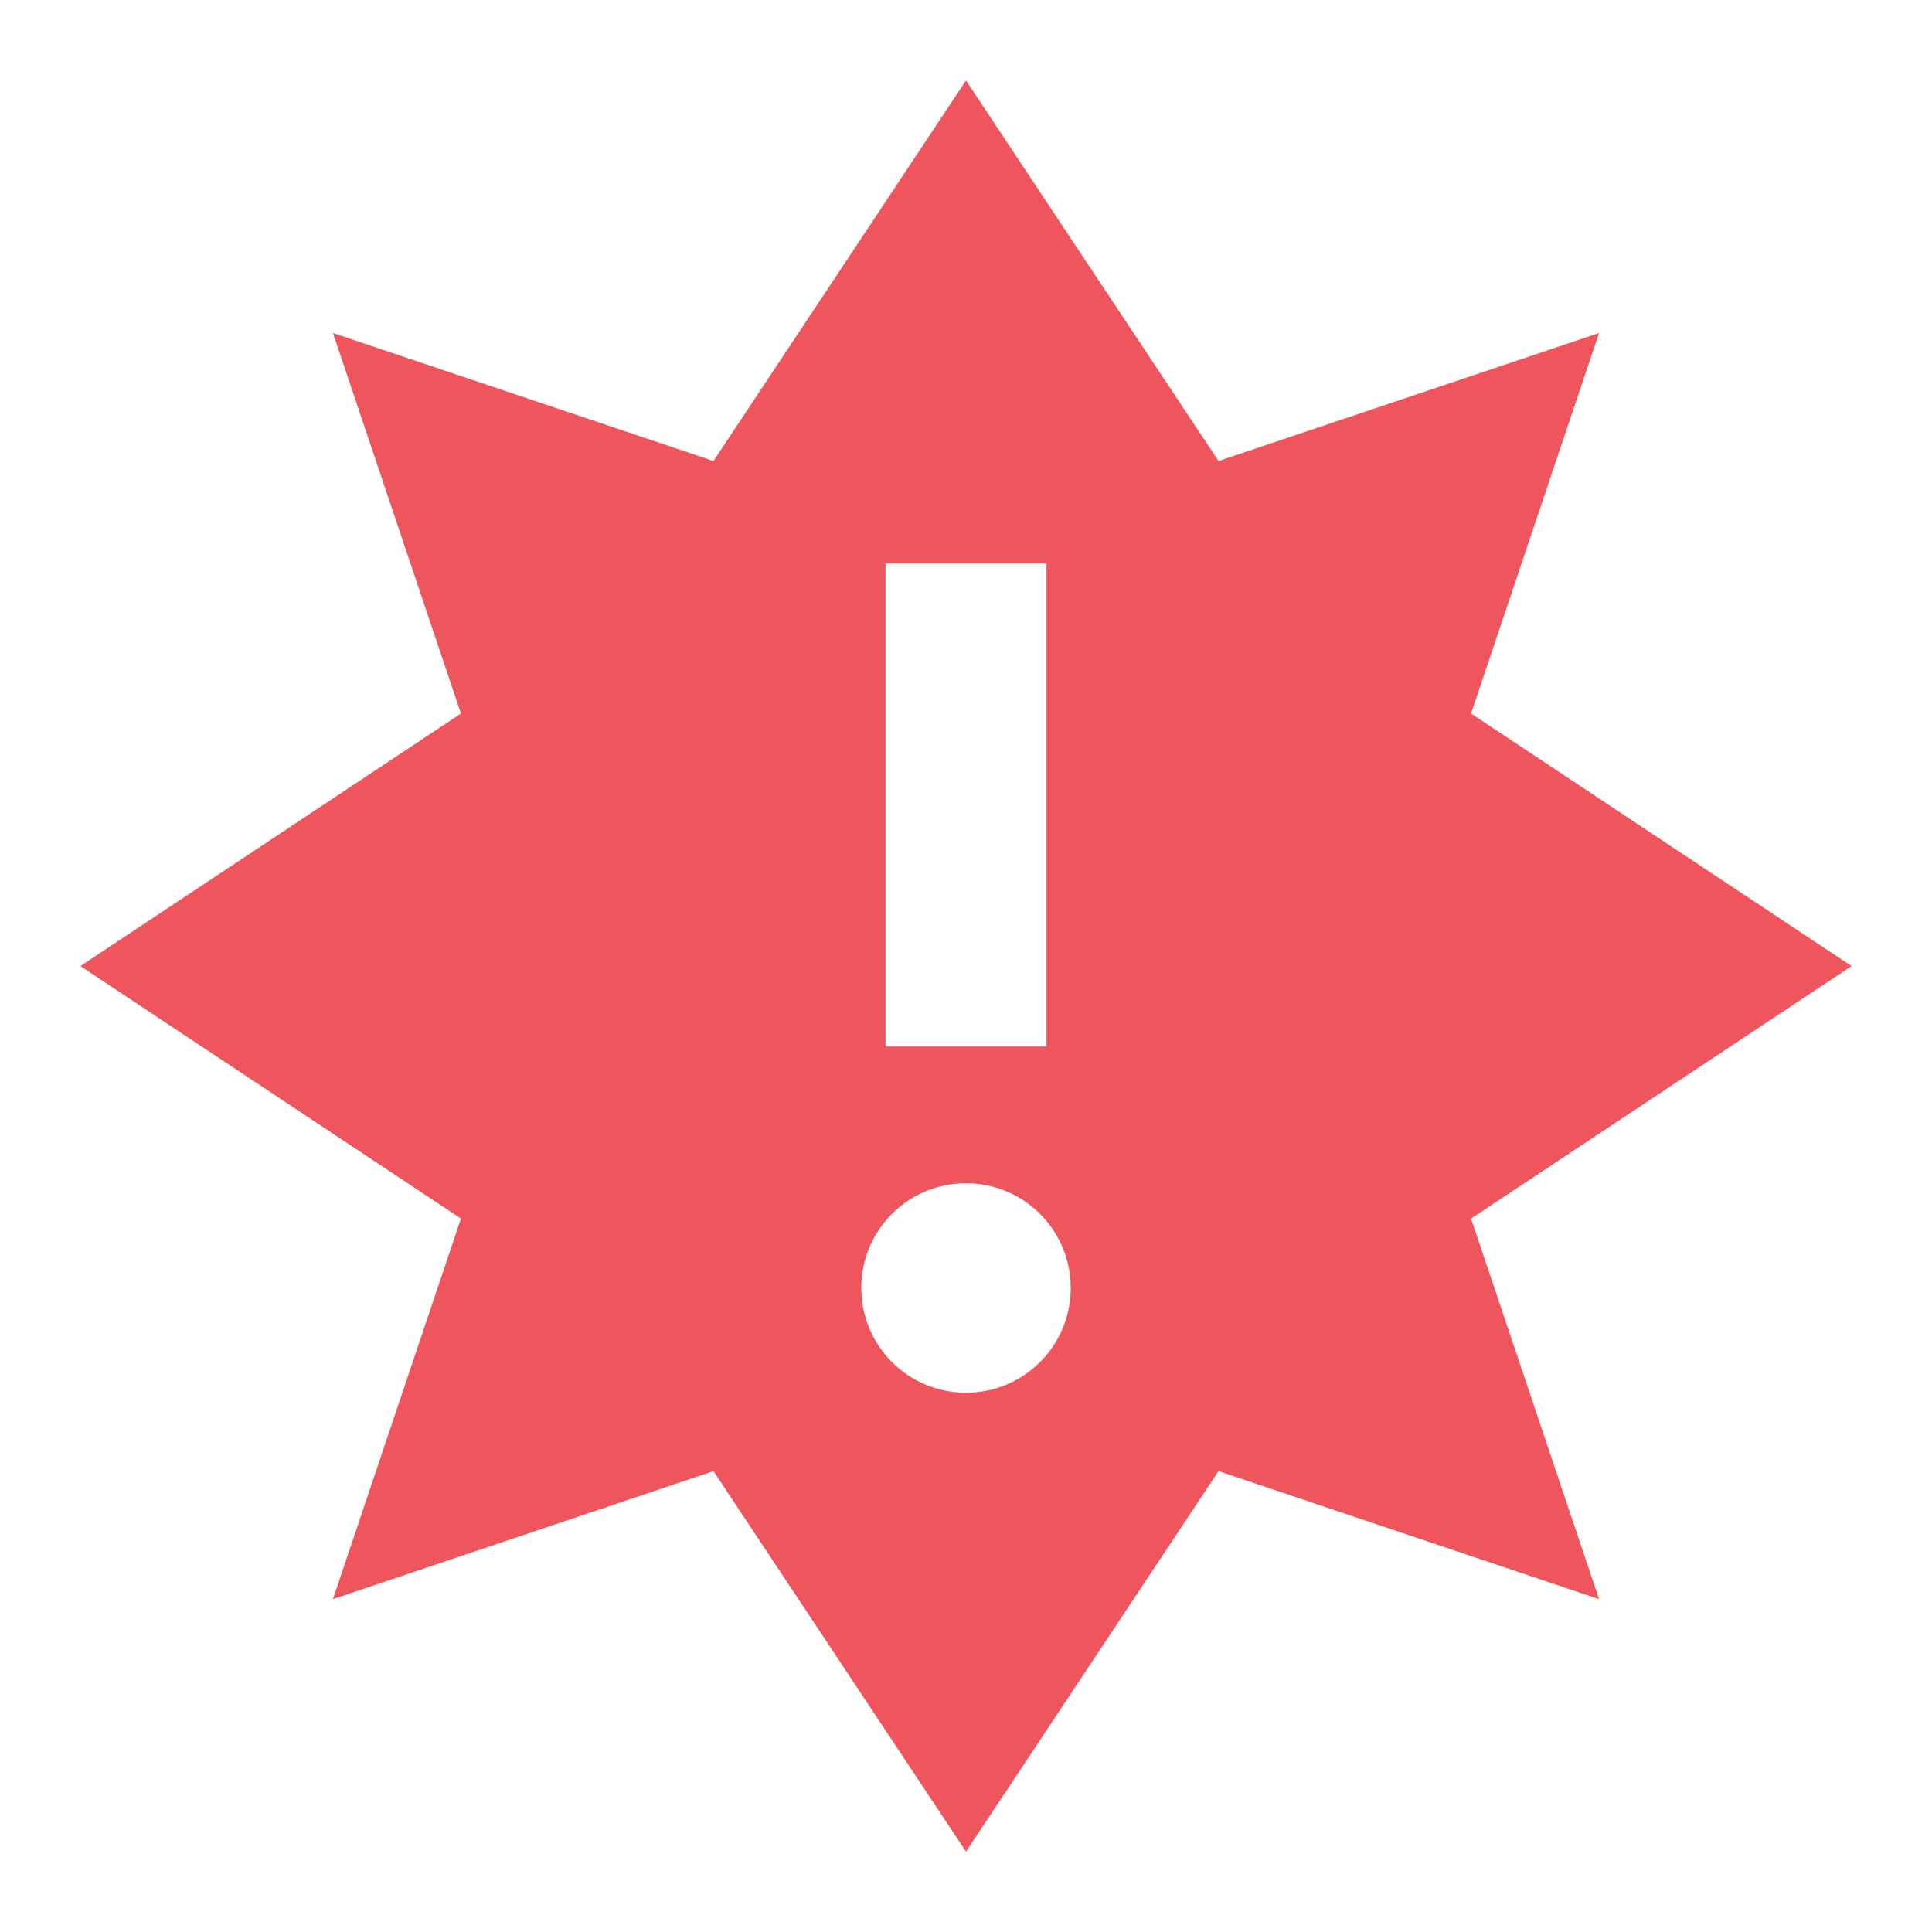 <svg xmlns="http://www.w3.org/2000/svg" viewBox="0 0 24 24">
 <path d="m 12 1 -3.137 4.727 -4.727 -1.59 1.59 4.727 -4.727 3.137 4.727 3.137 -1.59 4.727 4.727 -1.59 3.137 4.727 3.137 -4.727 4.727 1.59 -1.59 -4.727 4.727 -3.137 -4.727 -3.137 1.59 -4.727 -4.727 1.59 m -4.137 1.273 2 0 0 6 -2 0 z m 1 7.699 c 0.719 0 1.301 0.582 1.301 1.301 0 0.719 -0.582 1.301 -1.301 1.301 -0.719 0 -1.301 -0.582 -1.301 -1.301 0 -0.719 0.582 -1.301 1.301 -1.301" style="fill:#ef555c;fill-opacity:1;stroke:none;display:inline;fill-rule:evenodd"/>
</svg>

